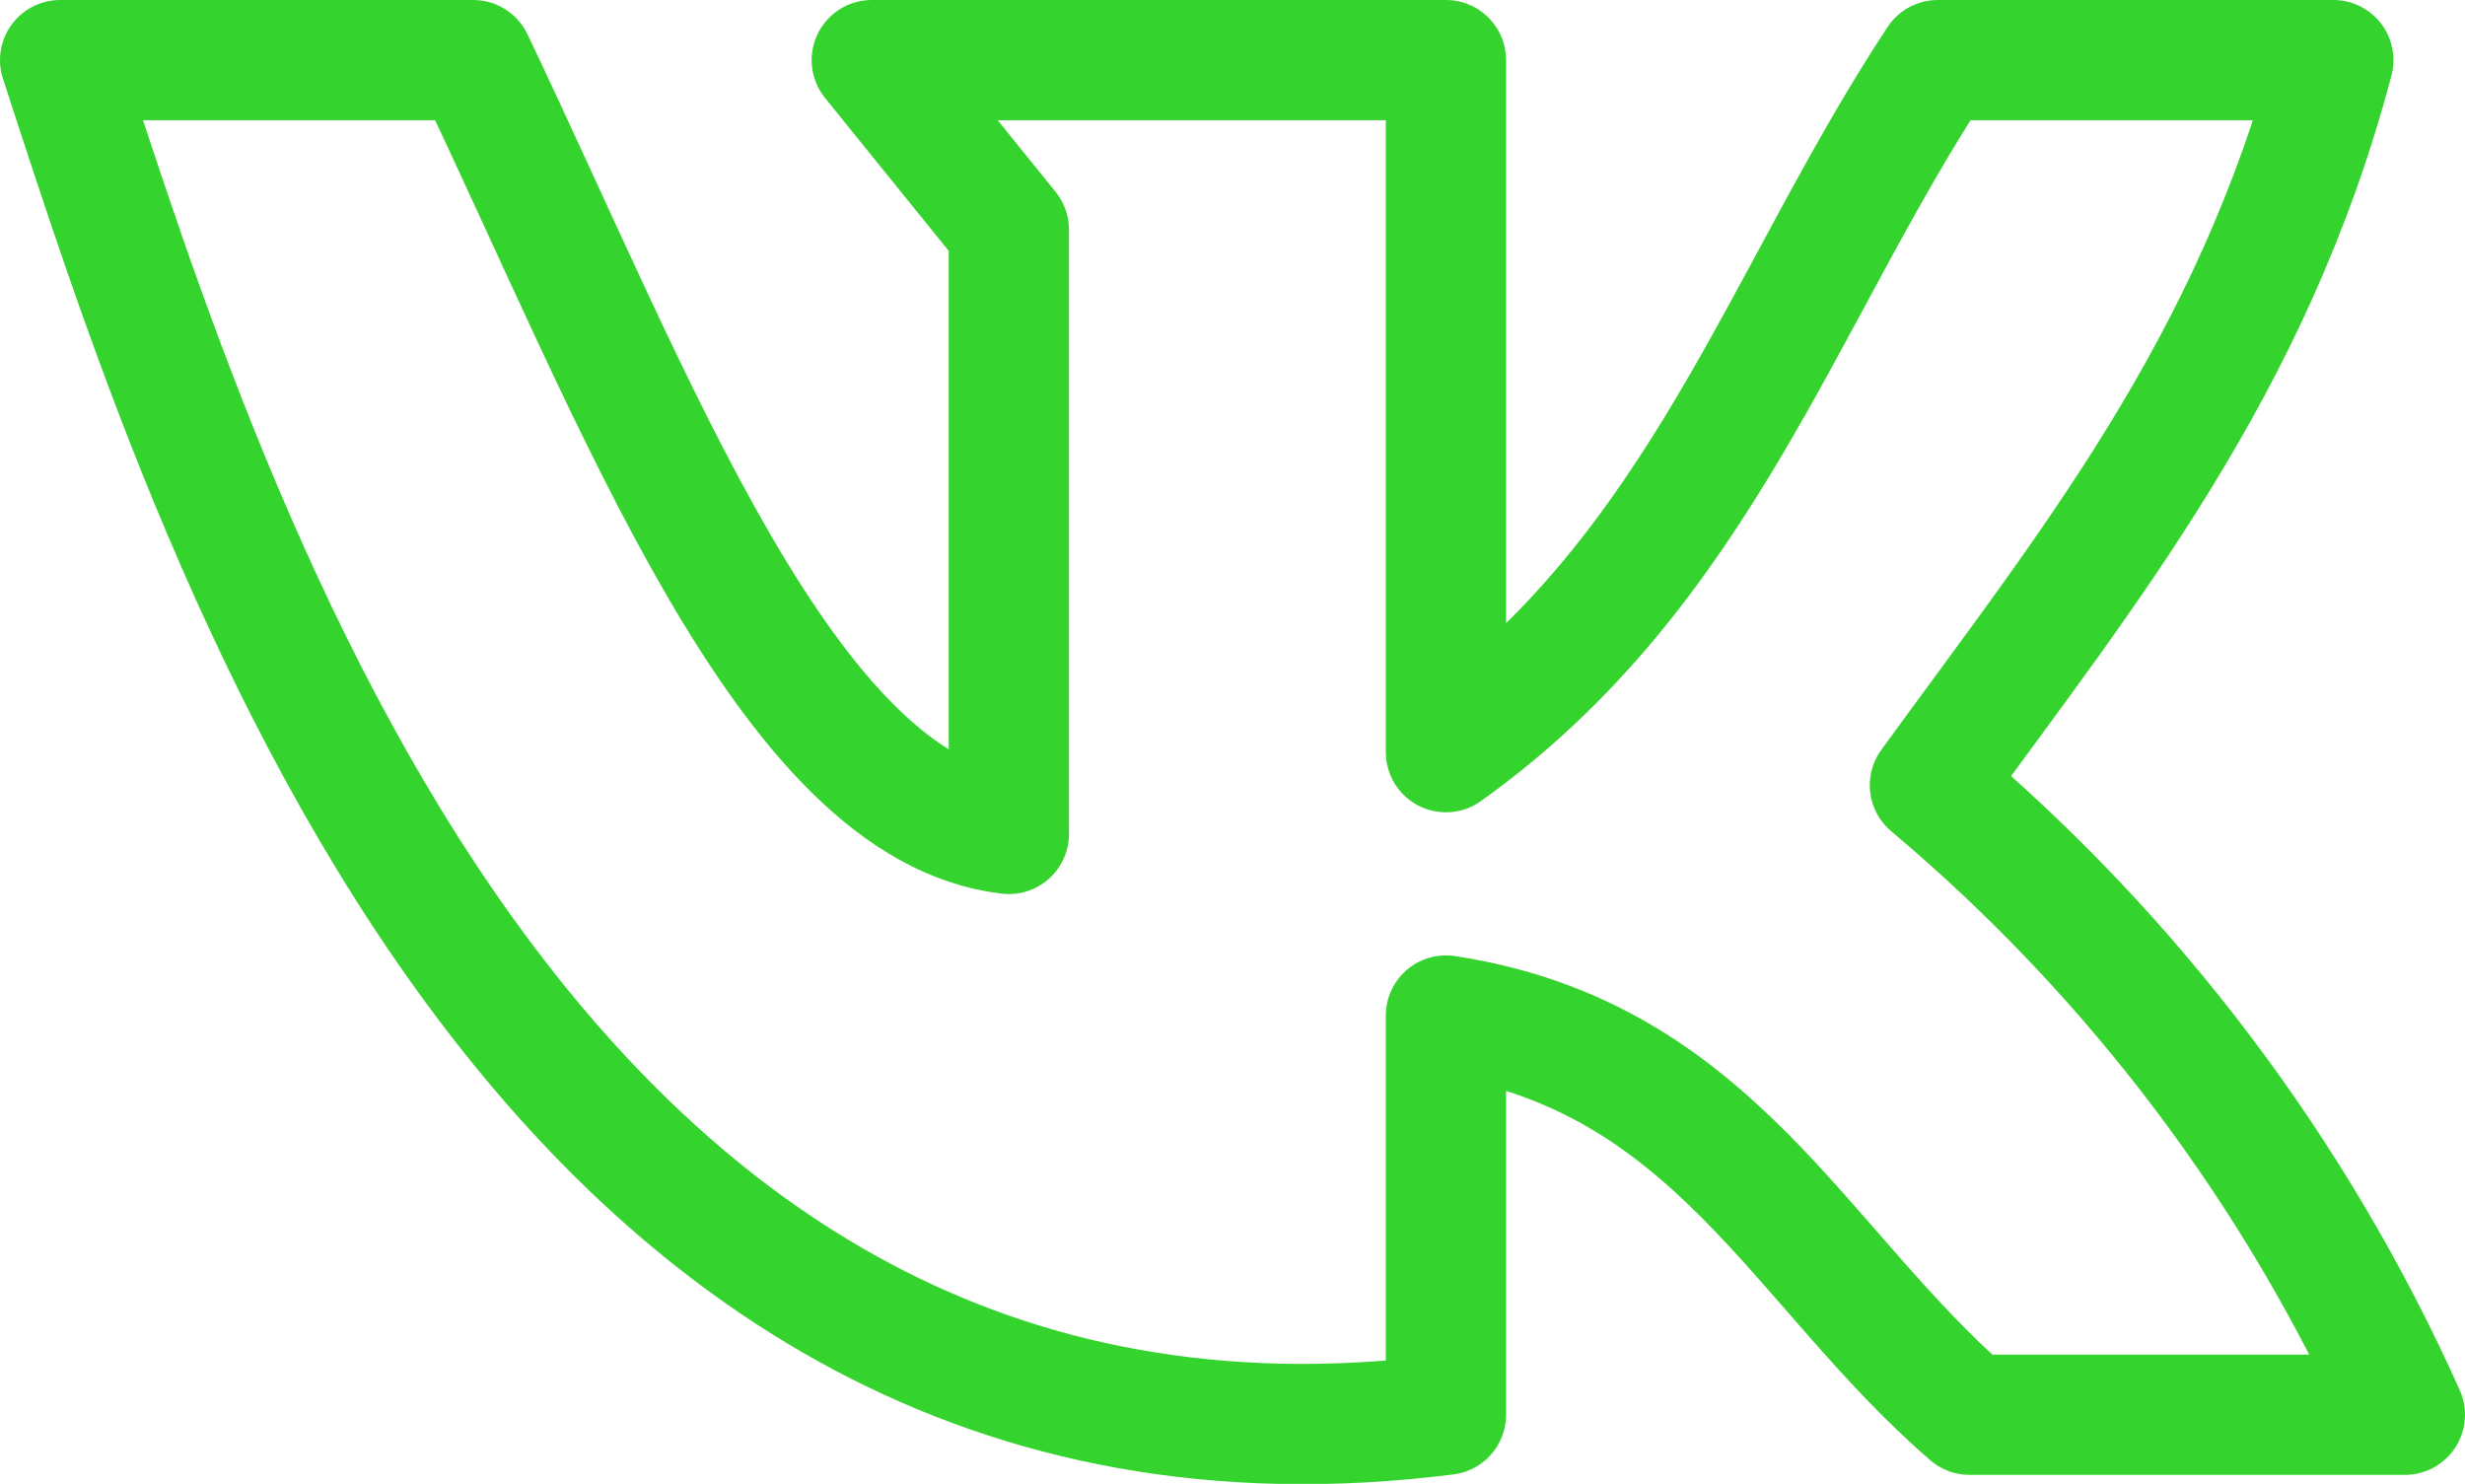 <?xml version="1.0" encoding="UTF-8"?> <svg xmlns="http://www.w3.org/2000/svg" id="_Слой_2" viewBox="0 0 41 24.68"><defs><style>.cls-1{fill:none;stroke:#35d32e;stroke-linecap:round;stroke-linejoin:round;stroke-width:2px;}</style></defs><g id="_Слой_1-2"><path class="cls-1" d="M24.05,23.53v-6.64c4.46.68,5.87,4.19,8.71,6.64h7.24c-1.81-4.04-4.51-7.62-7.9-10.47,2.6-3.58,5.36-6.95,6.71-12.06h-6.58c-2.58,3.91-3.94,8.49-8.18,11.51V1h-9.55l2.28,2.82v10.05c-3.7-.43-6.2-7.2-8.91-12.87H1c2.5,7.66,7.76,24.47,23.05,22.53Z"></path></g></svg> 